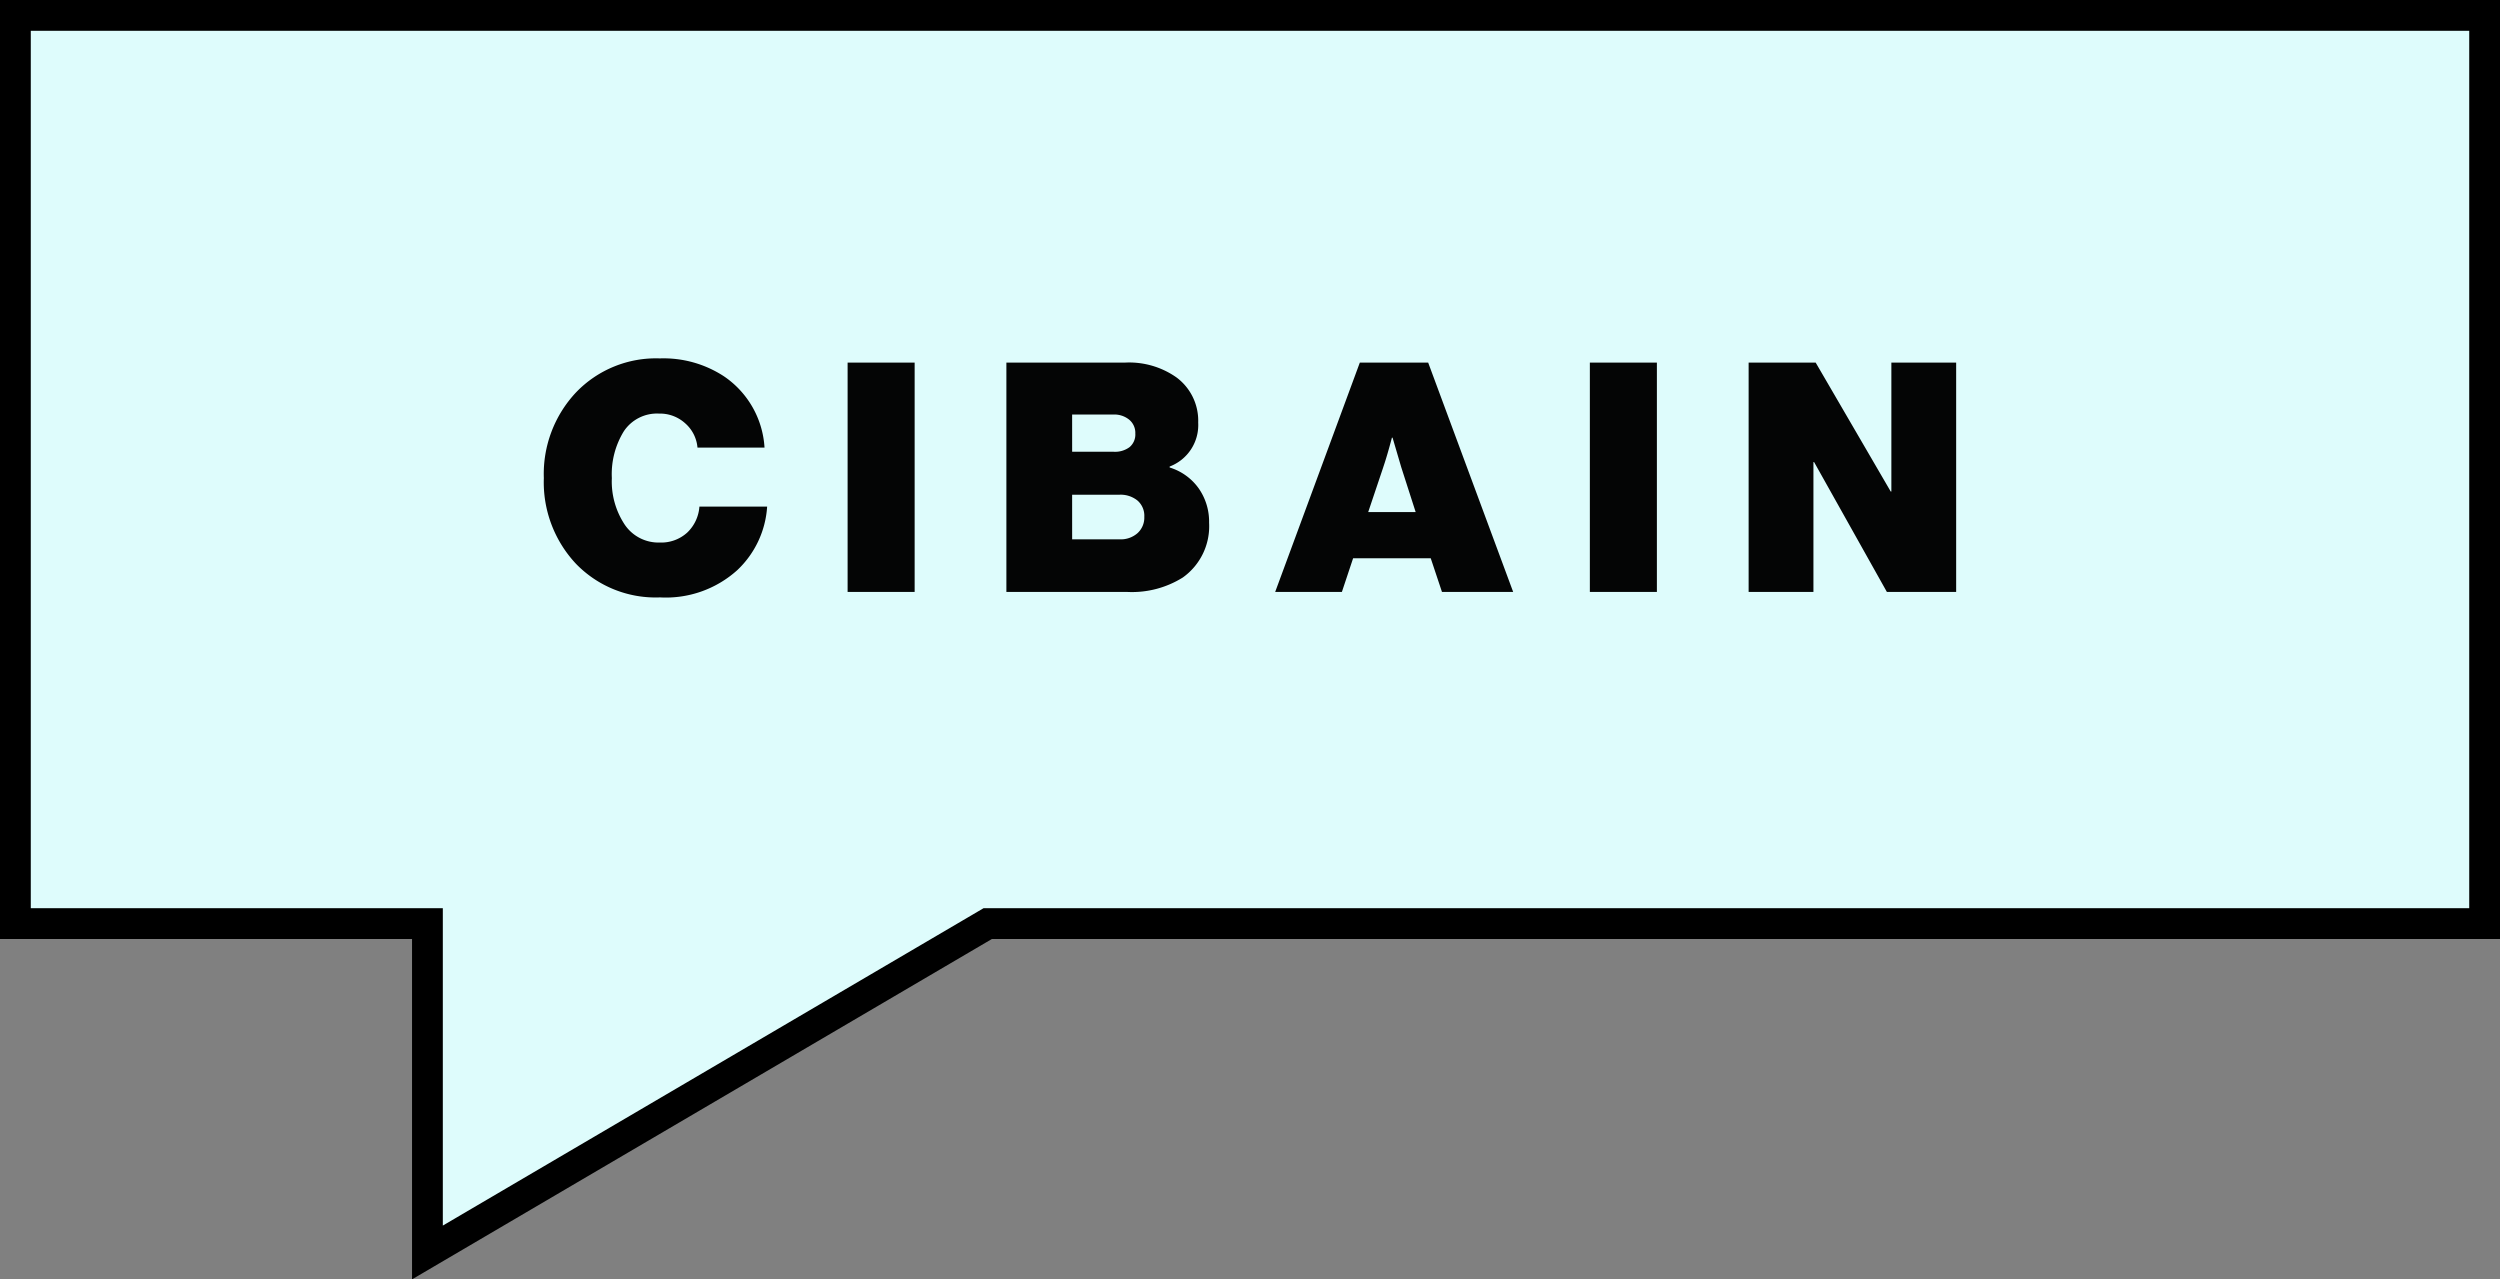 <svg xmlns="http://www.w3.org/2000/svg" width="162.413" height="83.113" viewBox="0 0 162.413 83.113">
  <rect x="0" y="0" width="162.413" height="83.113" fill="#808080" stroke="none"/>
  <g id="Group_9386" data-name="Group 9386" transform="translate(-173.85 -259)">
    <g id="Group_4660" data-name="Group 4660" transform="translate(175 261)">
      <g id="Path_24183" data-name="Path 24183" transform="translate(-1560.085 10885.954)" fill="#defcfc">
        <path d="M 1586.703 -10806.588 L 1586.703 -10808.334 L 1586.703 -10827.951 L 1560.935 -10827.951 L 1559.935 -10827.951 L 1559.935 -10828.951 L 1559.935 -10885.954 L 1559.935 -10886.954 L 1560.935 -10886.954 L 1719.349 -10886.954 L 1720.349 -10886.954 L 1720.349 -10885.954 L 1720.349 -10828.951 L 1720.349 -10827.951 L 1719.349 -10827.951 L 1623.1 -10827.951 L 1588.209 -10807.472 L 1586.703 -10806.588 Z" stroke="none"/>
        <path d="M 1587.703 -10808.334 L 1622.829 -10828.951 L 1719.349 -10828.951 L 1719.349 -10885.954 L 1560.935 -10885.954 L 1560.935 -10828.951 L 1587.703 -10828.951 L 1587.703 -10808.334 M 1585.703 -10804.841 L 1585.703 -10826.951 L 1558.935 -10826.951 L 1558.935 -10887.954 L 1721.349 -10887.954 L 1721.349 -10826.951 L 1623.372 -10826.951 L 1585.703 -10804.841 Z" stroke="none" fill="#000"/>
      </g>
    </g>
    <g id="Group_5598" data-name="Group 5598" transform="translate(161.126 231.322)">
      <path id="Path_25681" data-name="Path 25681" d="M7.754,5.333a7.194,7.194,0,0,1-5.46-2.188A7.742,7.742,0,0,1,.21-2.419a7.735,7.735,0,0,1,2.1-5.574,7.193,7.193,0,0,1,5.439-2.2,7.153,7.153,0,0,1,4.168,1.167A6.022,6.022,0,0,1,14.547-4.4H10.192A2.359,2.359,0,0,0,9.41-5.962a2.437,2.437,0,0,0-1.719-.646A2.588,2.588,0,0,0,5.409-5.462a5.311,5.311,0,0,0-.781,3.042A5.08,5.08,0,0,0,5.461.6,2.645,2.645,0,0,0,7.733,1.769a2.511,2.511,0,0,0,1.792-.646,2.581,2.581,0,0,0,.792-1.688h4.4a6.21,6.21,0,0,1-1.938,4.126A6.925,6.925,0,0,1,7.754,5.333Zm12.191-.354v-14.9H24.3v14.9Zm10.315,0v-14.9h7.71a5.34,5.34,0,0,1,3.334.959,3.5,3.5,0,0,1,1.417,2.938,2.883,2.883,0,0,1-1.855,2.855v.063a3.609,3.609,0,0,1,1.886,1.355,3.765,3.765,0,0,1,.677,2.23A4.085,4.085,0,0,1,41.72,4.041a6.223,6.223,0,0,1-3.605.938Zm4.272-3.418h3.1a1.643,1.643,0,0,0,1.146-.4A1.363,1.363,0,0,0,39.22.1a1.309,1.309,0,0,0-.448-1.063,1.741,1.741,0,0,0-1.157-.375H34.531Zm0-5.689H37.24a1.583,1.583,0,0,0,1.021-.3,1.07,1.07,0,0,0,.375-.886,1.111,1.111,0,0,0-.4-.9,1.531,1.531,0,0,0-1.021-.333H34.531ZM47.722,4.978l5.5-14.9h4.439l5.522,14.9H58.558L57.828,2.79H52.785l-.729,2.188Zm7.023-8.106L53.765-.21h3.084l-.938-2.917-.563-1.917h-.042Q54.994-3.857,54.744-3.128Zm13.42,8.106v-14.9H72.52v14.9Zm10.315,0v-14.9h4.355l4.876,8.377h.042V-9.921h4.209v14.9h-4.5l-4.73-8.44h-.042v8.44Z" transform="translate(47.844 61.155)" fill="#040505"/>
    </g>
  </g>
</svg>
